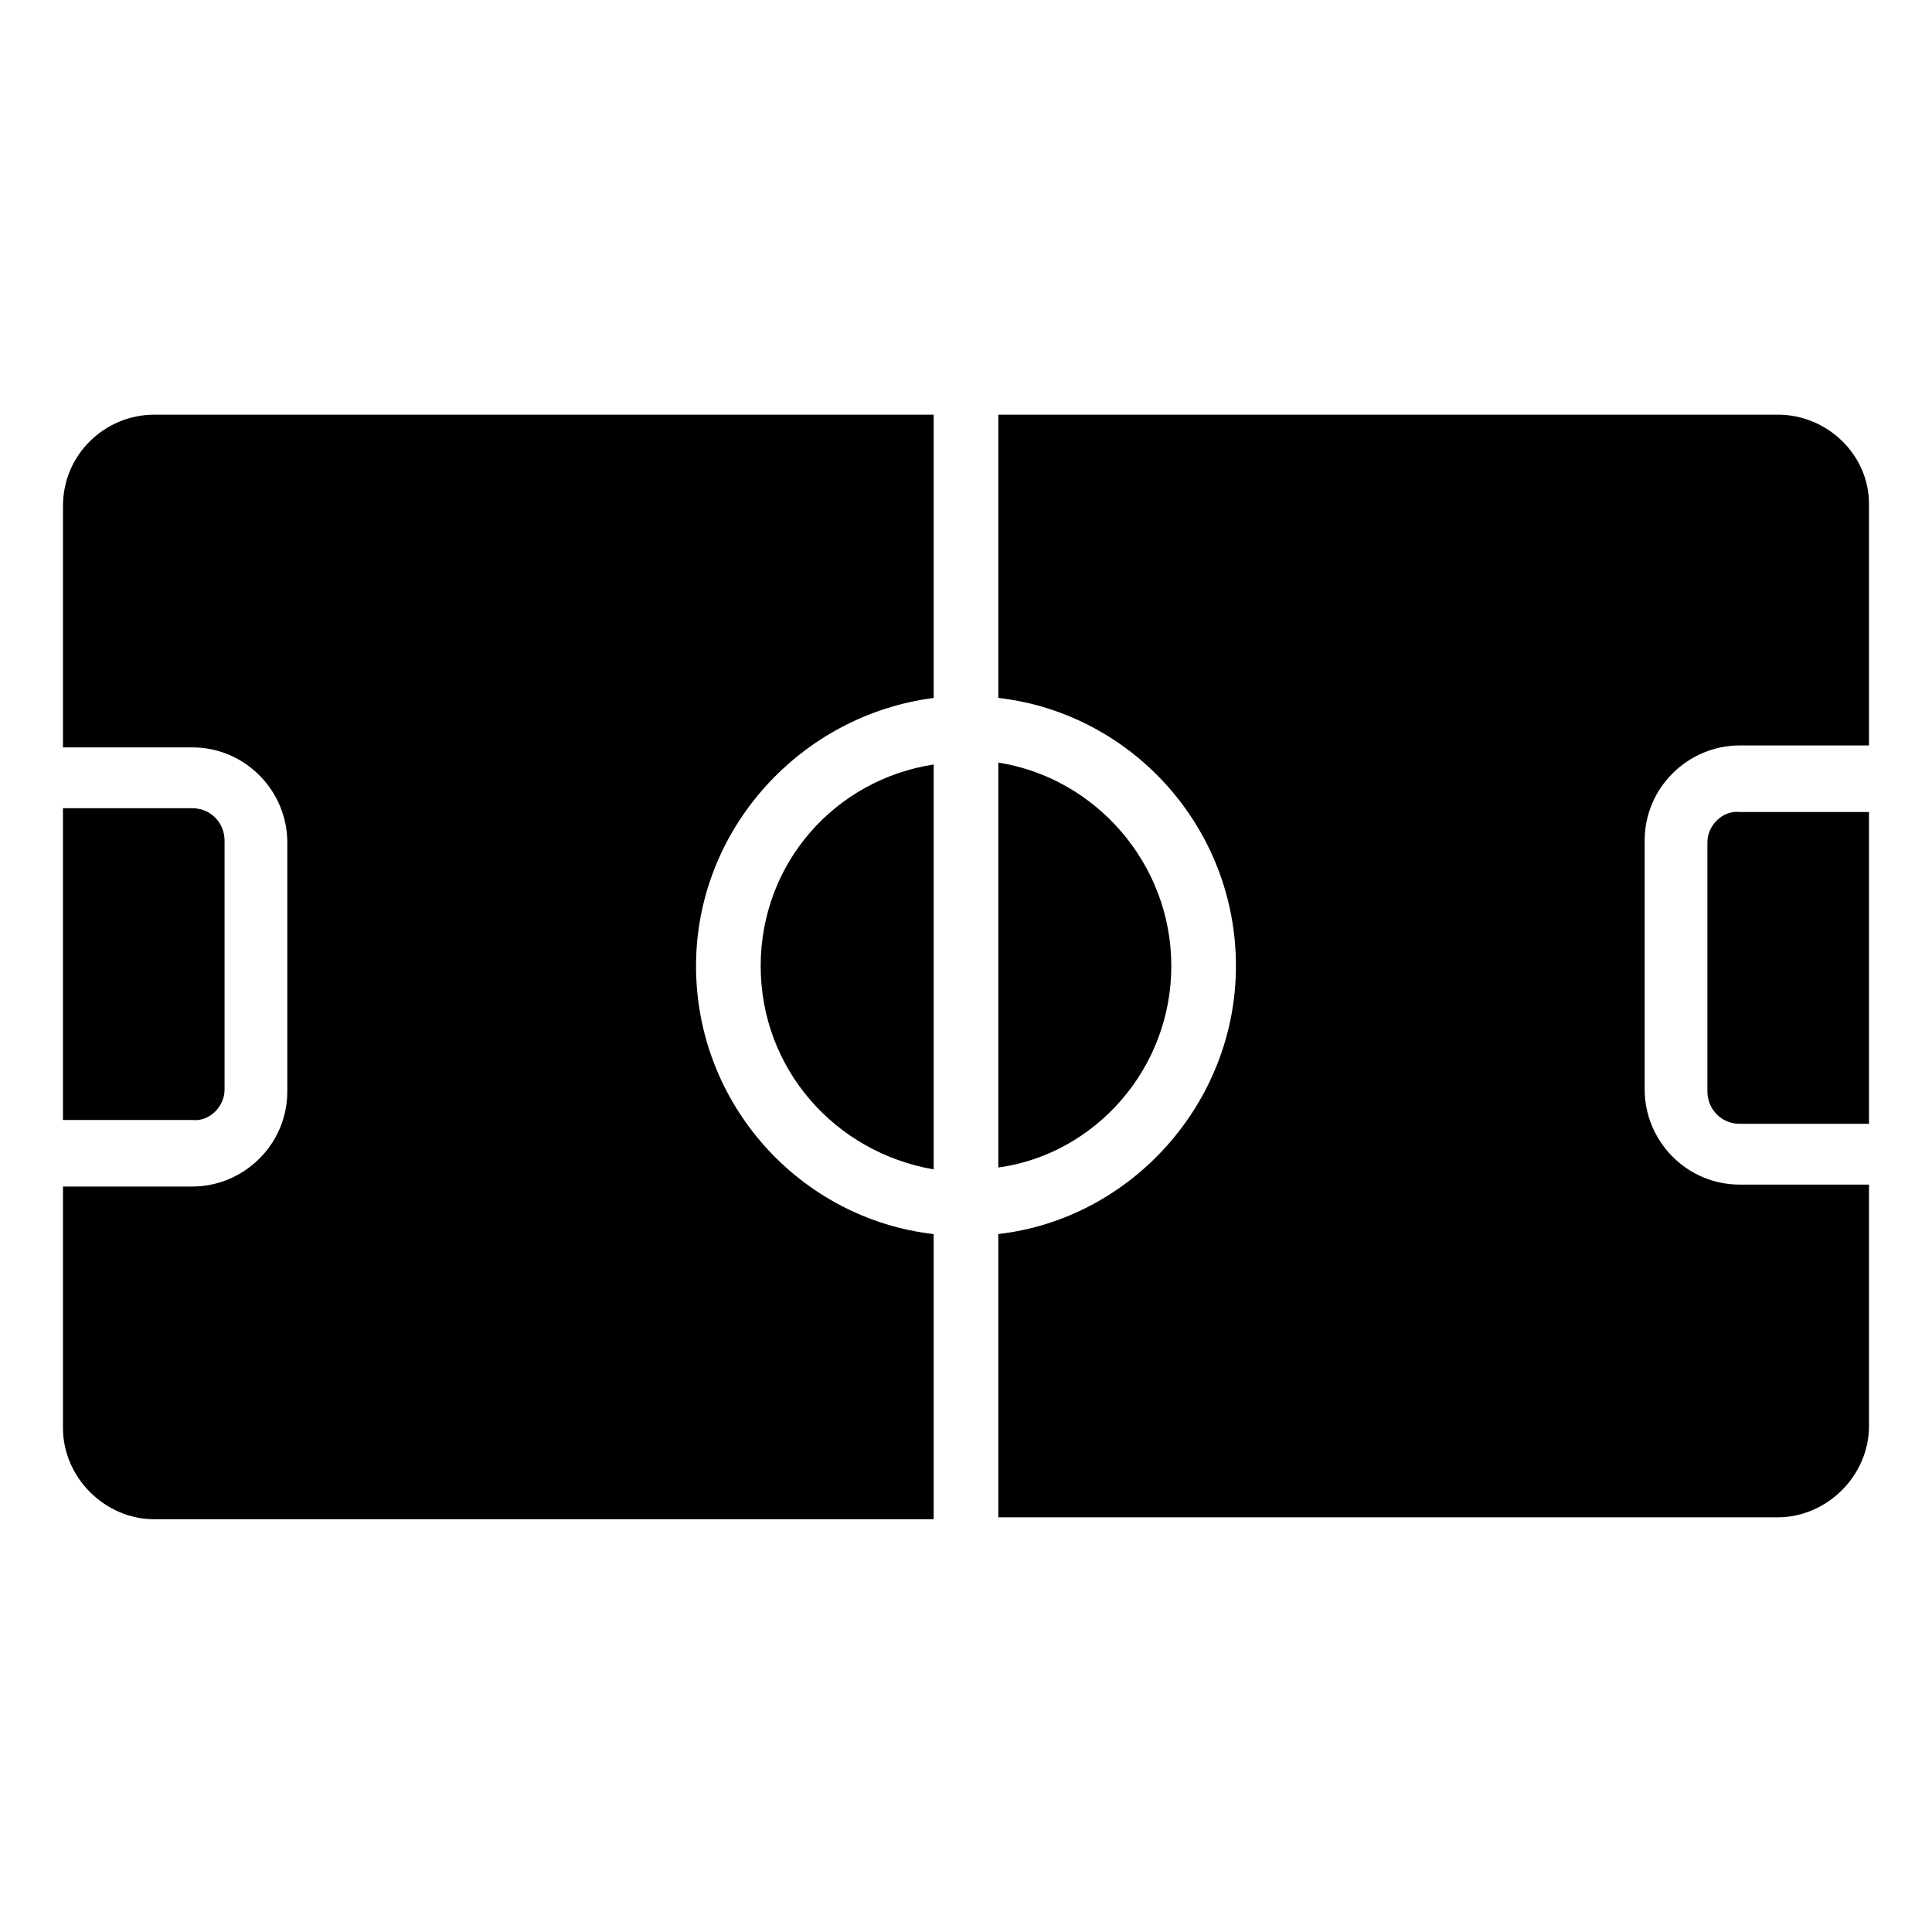 <?xml version="1.0" encoding="UTF-8"?>
<!-- The Best Svg Icon site in the world: iconSvg.co, Visit us! https://iconsvg.co -->
<svg fill="#000000" width="800px" height="800px" version="1.1" viewBox="144 144 512 512" xmlns="http://www.w3.org/2000/svg">
 <g>
  <path d="m203.51 432.75v-66c0-4.535-3.527-8.566-8.566-8.566h-34.258v82.625h34.258c4.535 0.508 8.566-3.523 8.566-8.059z"/>
  <path d="m345.59 400c0 27.207 19.648 49.375 45.848 53.906v-107.31c-26.199 4.031-45.848 26.199-45.848 53.406z"/>
  <path d="m160.69 278.08v63.984h34.258c14.105 0 25.191 11.586 25.191 25.191v66c0 14.105-11.586 25.191-25.191 25.191h-34.258v63.984c0 13.098 11.082 24.184 24.184 24.184h206.56v-75.57c-35.266-4.031-62.977-34.258-62.977-71.039 0-36.273 27.711-66.504 62.977-71.039v-75.07h-206.56c-13.098 0-24.184 10.578-24.184 24.184z"/>
  <path d="m454.41 400c0-27.207-20.152-49.879-45.848-53.906v107.31c25.695-3.531 45.848-26.203 45.848-53.406z"/>
  <path d="m596.48 367.25v66c0 4.535 3.527 8.566 8.566 8.566h34.258v-82.625h-34.258c-4.535-0.504-8.566 3.523-8.566 8.059z"/>
  <path d="m615.12 253.89h-206.56v75.066c35.266 4.031 62.977 34.258 62.977 71.039 0 36.273-27.711 67.008-62.977 71.039v75.066h206.56c13.098 0 24.184-11.082 24.184-24.184v-63.984h-34.258c-14.105 0-25.191-11.586-25.191-25.191v-66c0-14.105 11.586-25.191 25.191-25.191h34.258v-63.984c0-13.098-11.086-23.676-24.184-23.676z"/>
 </g>
</svg>